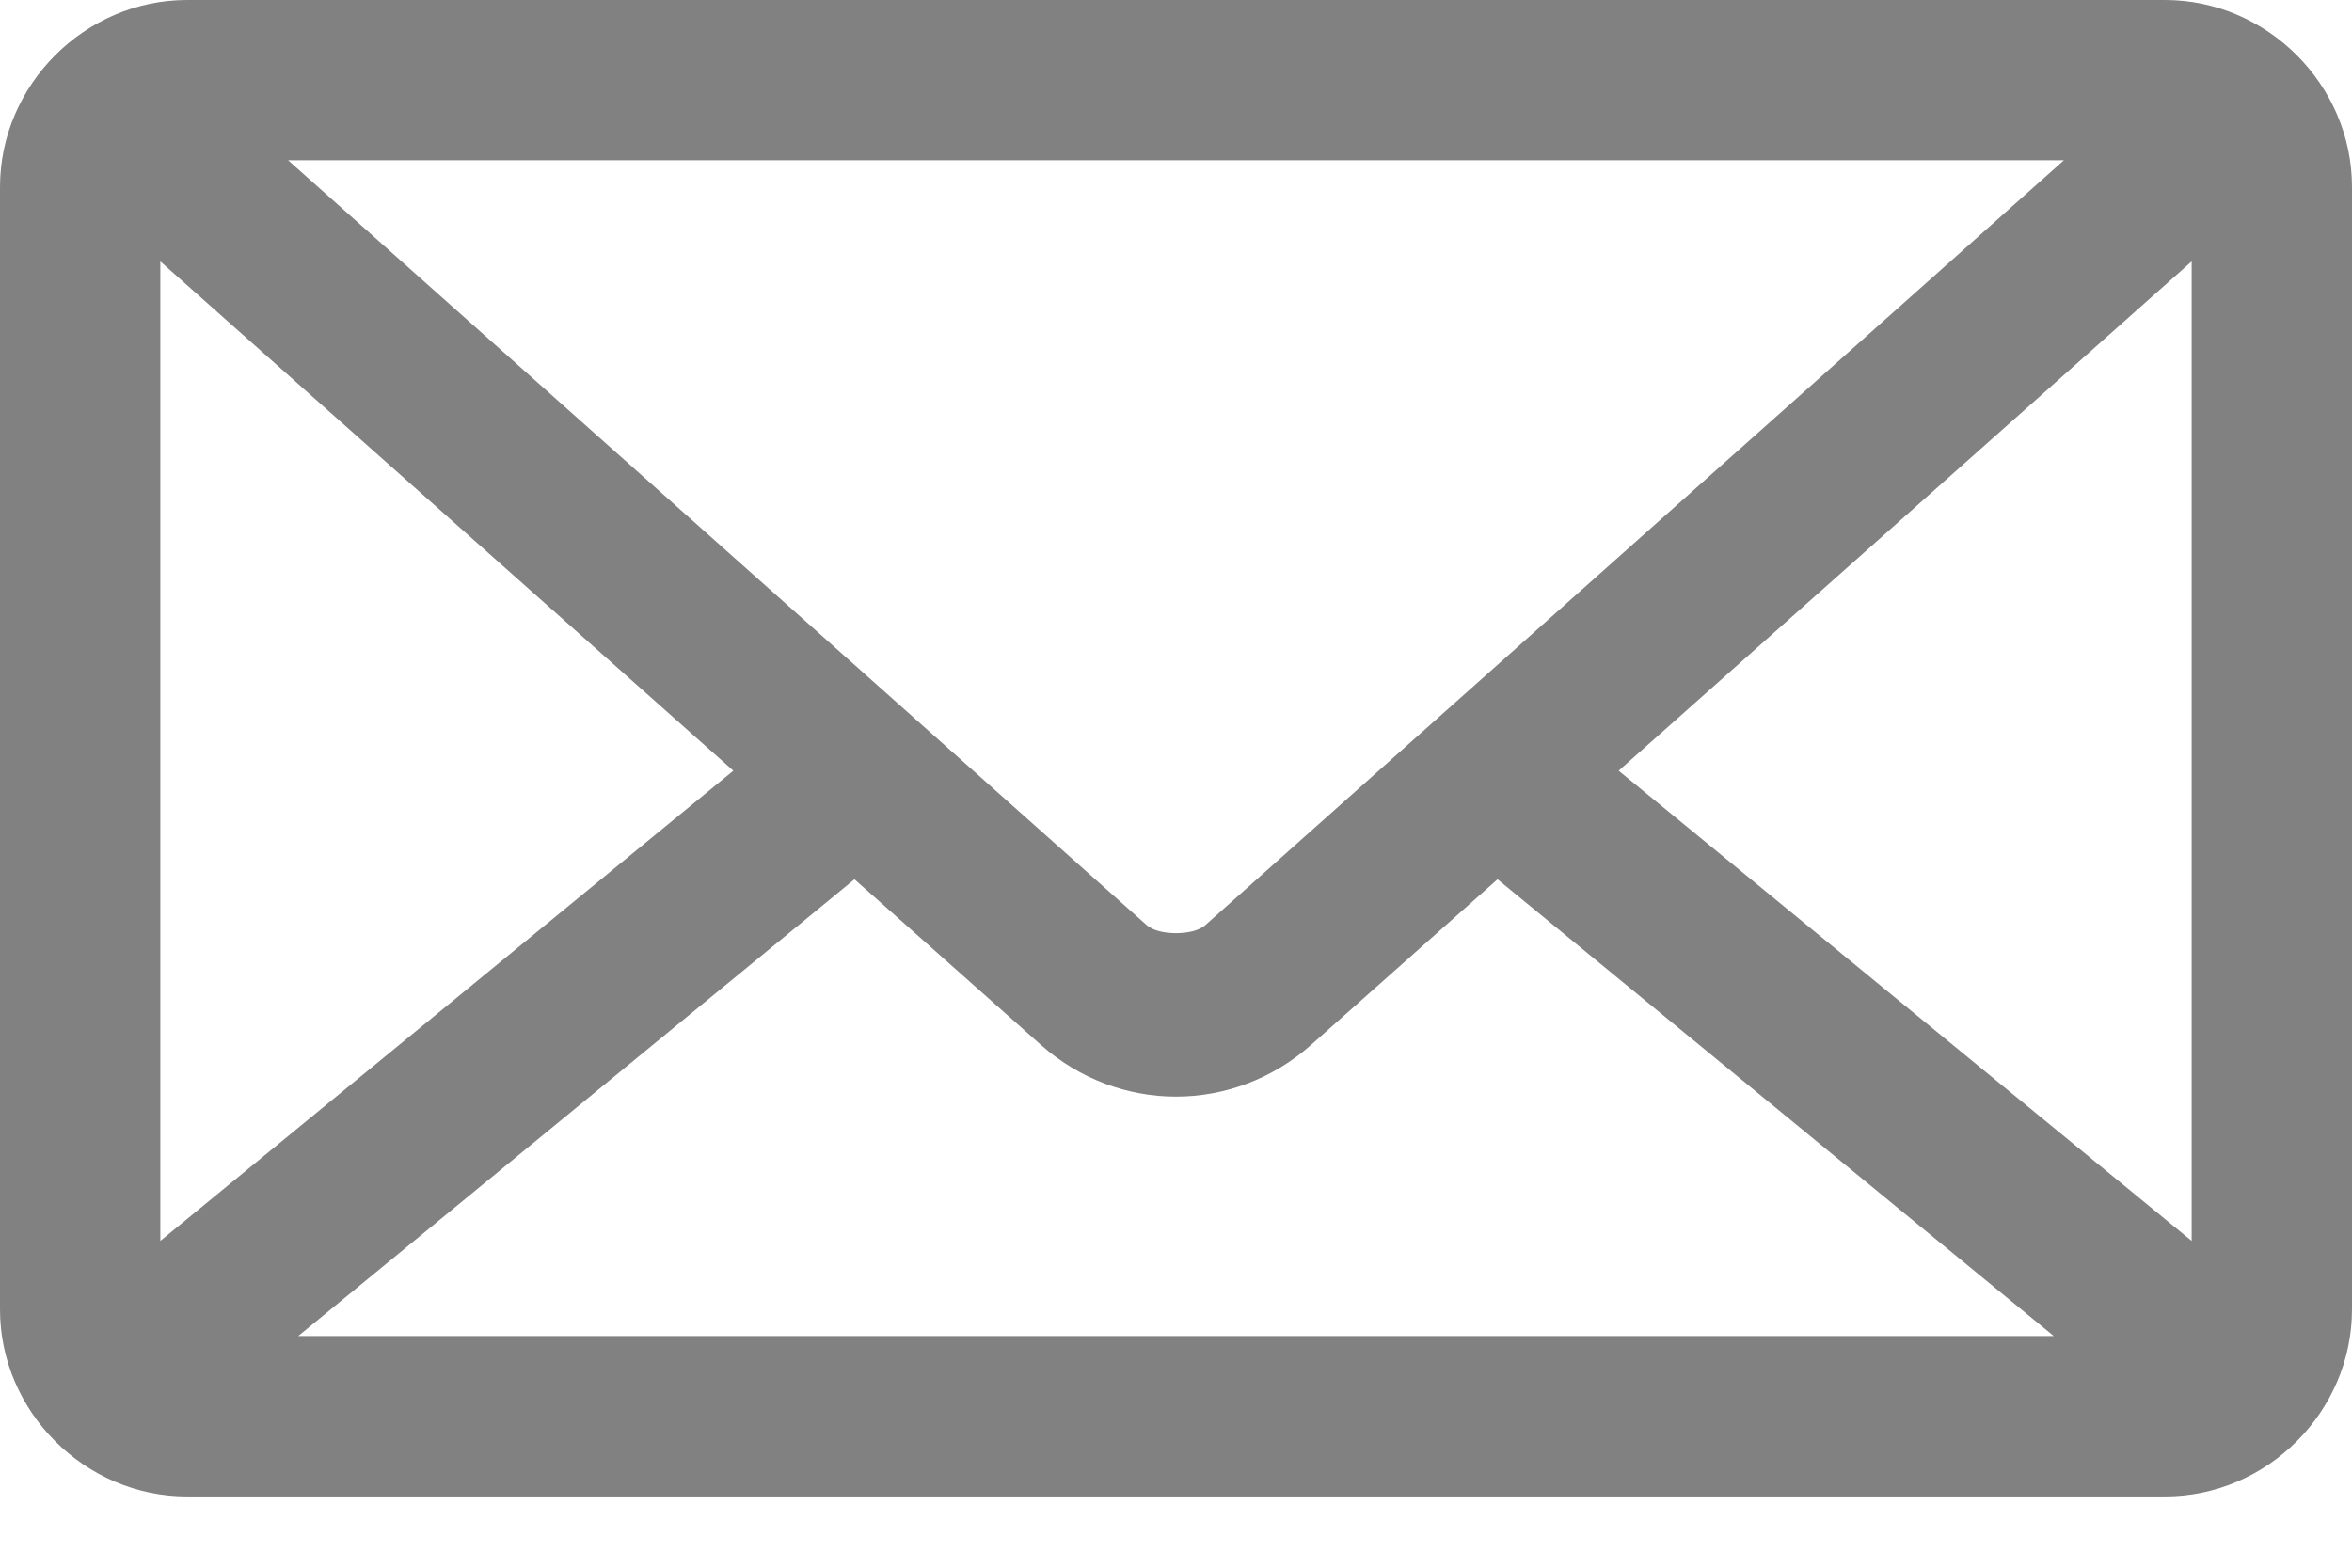 <svg width="24" height="16" viewBox="0 0 24 16" fill="none" xmlns="http://www.w3.org/2000/svg">
<path d="M1.909 0C0.866 0 0 0.866 0 1.909V13.364C0 14.407 0.866 15.273 1.909 15.273H22.091C23.134 15.273 24 14.407 24 13.364V1.909C24 0.866 23.134 0 22.091 0H1.909ZM2.94 1.636H21.06L12.298 9.443C12.177 9.551 11.823 9.551 11.702 9.443L2.94 1.636ZM1.636 2.668L7.483 7.866L1.636 12.665V2.668ZM22.364 2.668V12.665L16.517 7.866L22.364 2.668ZM8.719 8.974L10.619 10.662C11.414 11.369 12.586 11.369 13.381 10.662L15.281 8.974L20.957 13.636H3.043L8.719 8.974Z" fill="#818181"/>
</svg>
